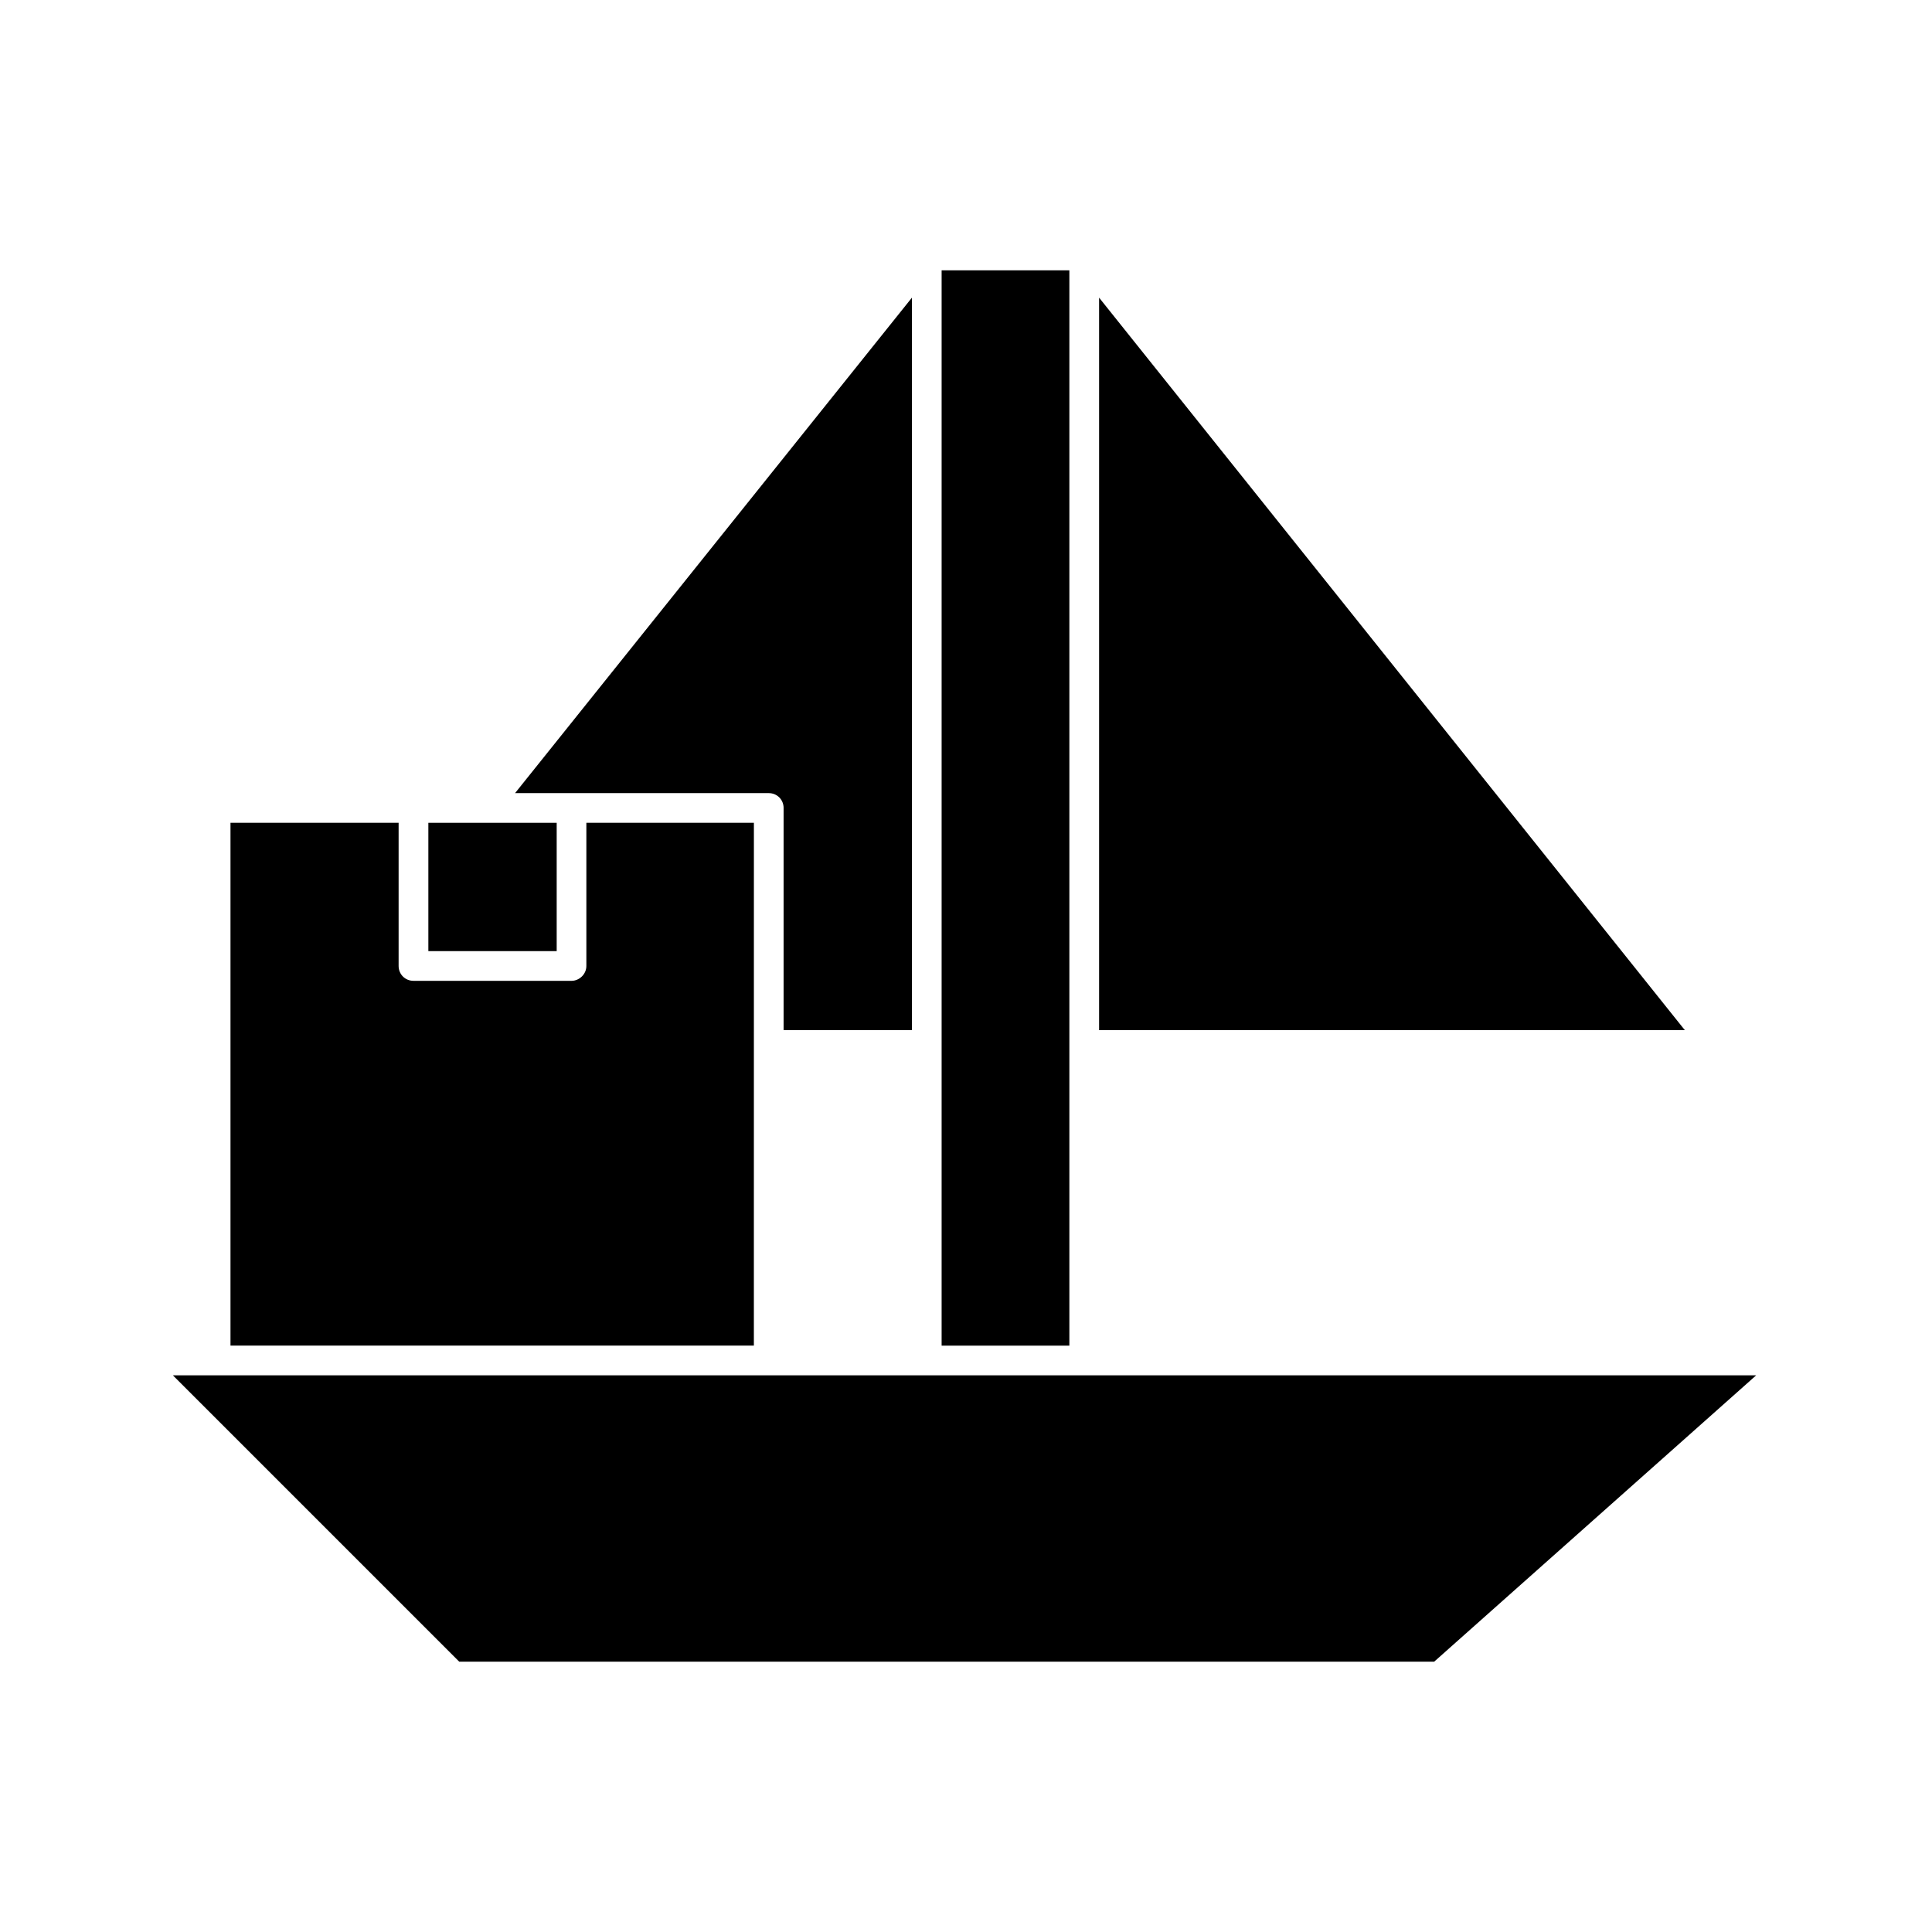 <?xml version="1.0" encoding="UTF-8"?>
<!-- Uploaded to: SVG Repo, www.svgrepo.com, Generator: SVG Repo Mixer Tools -->
<svg fill="#000000" width="800px" height="800px" version="1.1" viewBox="144 144 512 512" xmlns="http://www.w3.org/2000/svg">
 <g>
  <path d="m257.52 362.05h34.008v34.008h-34.008z"/>
  <path d="m343.79 362.05h-44.398v37.945c0 2.203-1.891 3.938-3.938 3.938l-41.879-0.004c-2.203 0-3.938-1.73-3.938-3.938v-37.941h-44.555v138.55h138.7z"/>
  <path d="m189.82 508.48 75.887 75.883h258.36l85.332-75.883z"/>
  <path d="m435.27 222.88v194.12h155.23z"/>
  <path d="m393.54 215.64h33.852v284.97h-33.852z"/>
  <path d="m351.66 358.12v58.883h34.008v-194.12l-105.17 131.3h67.227c2.207 0 3.938 1.73 3.938 3.938z"/>
 </g>
</svg>